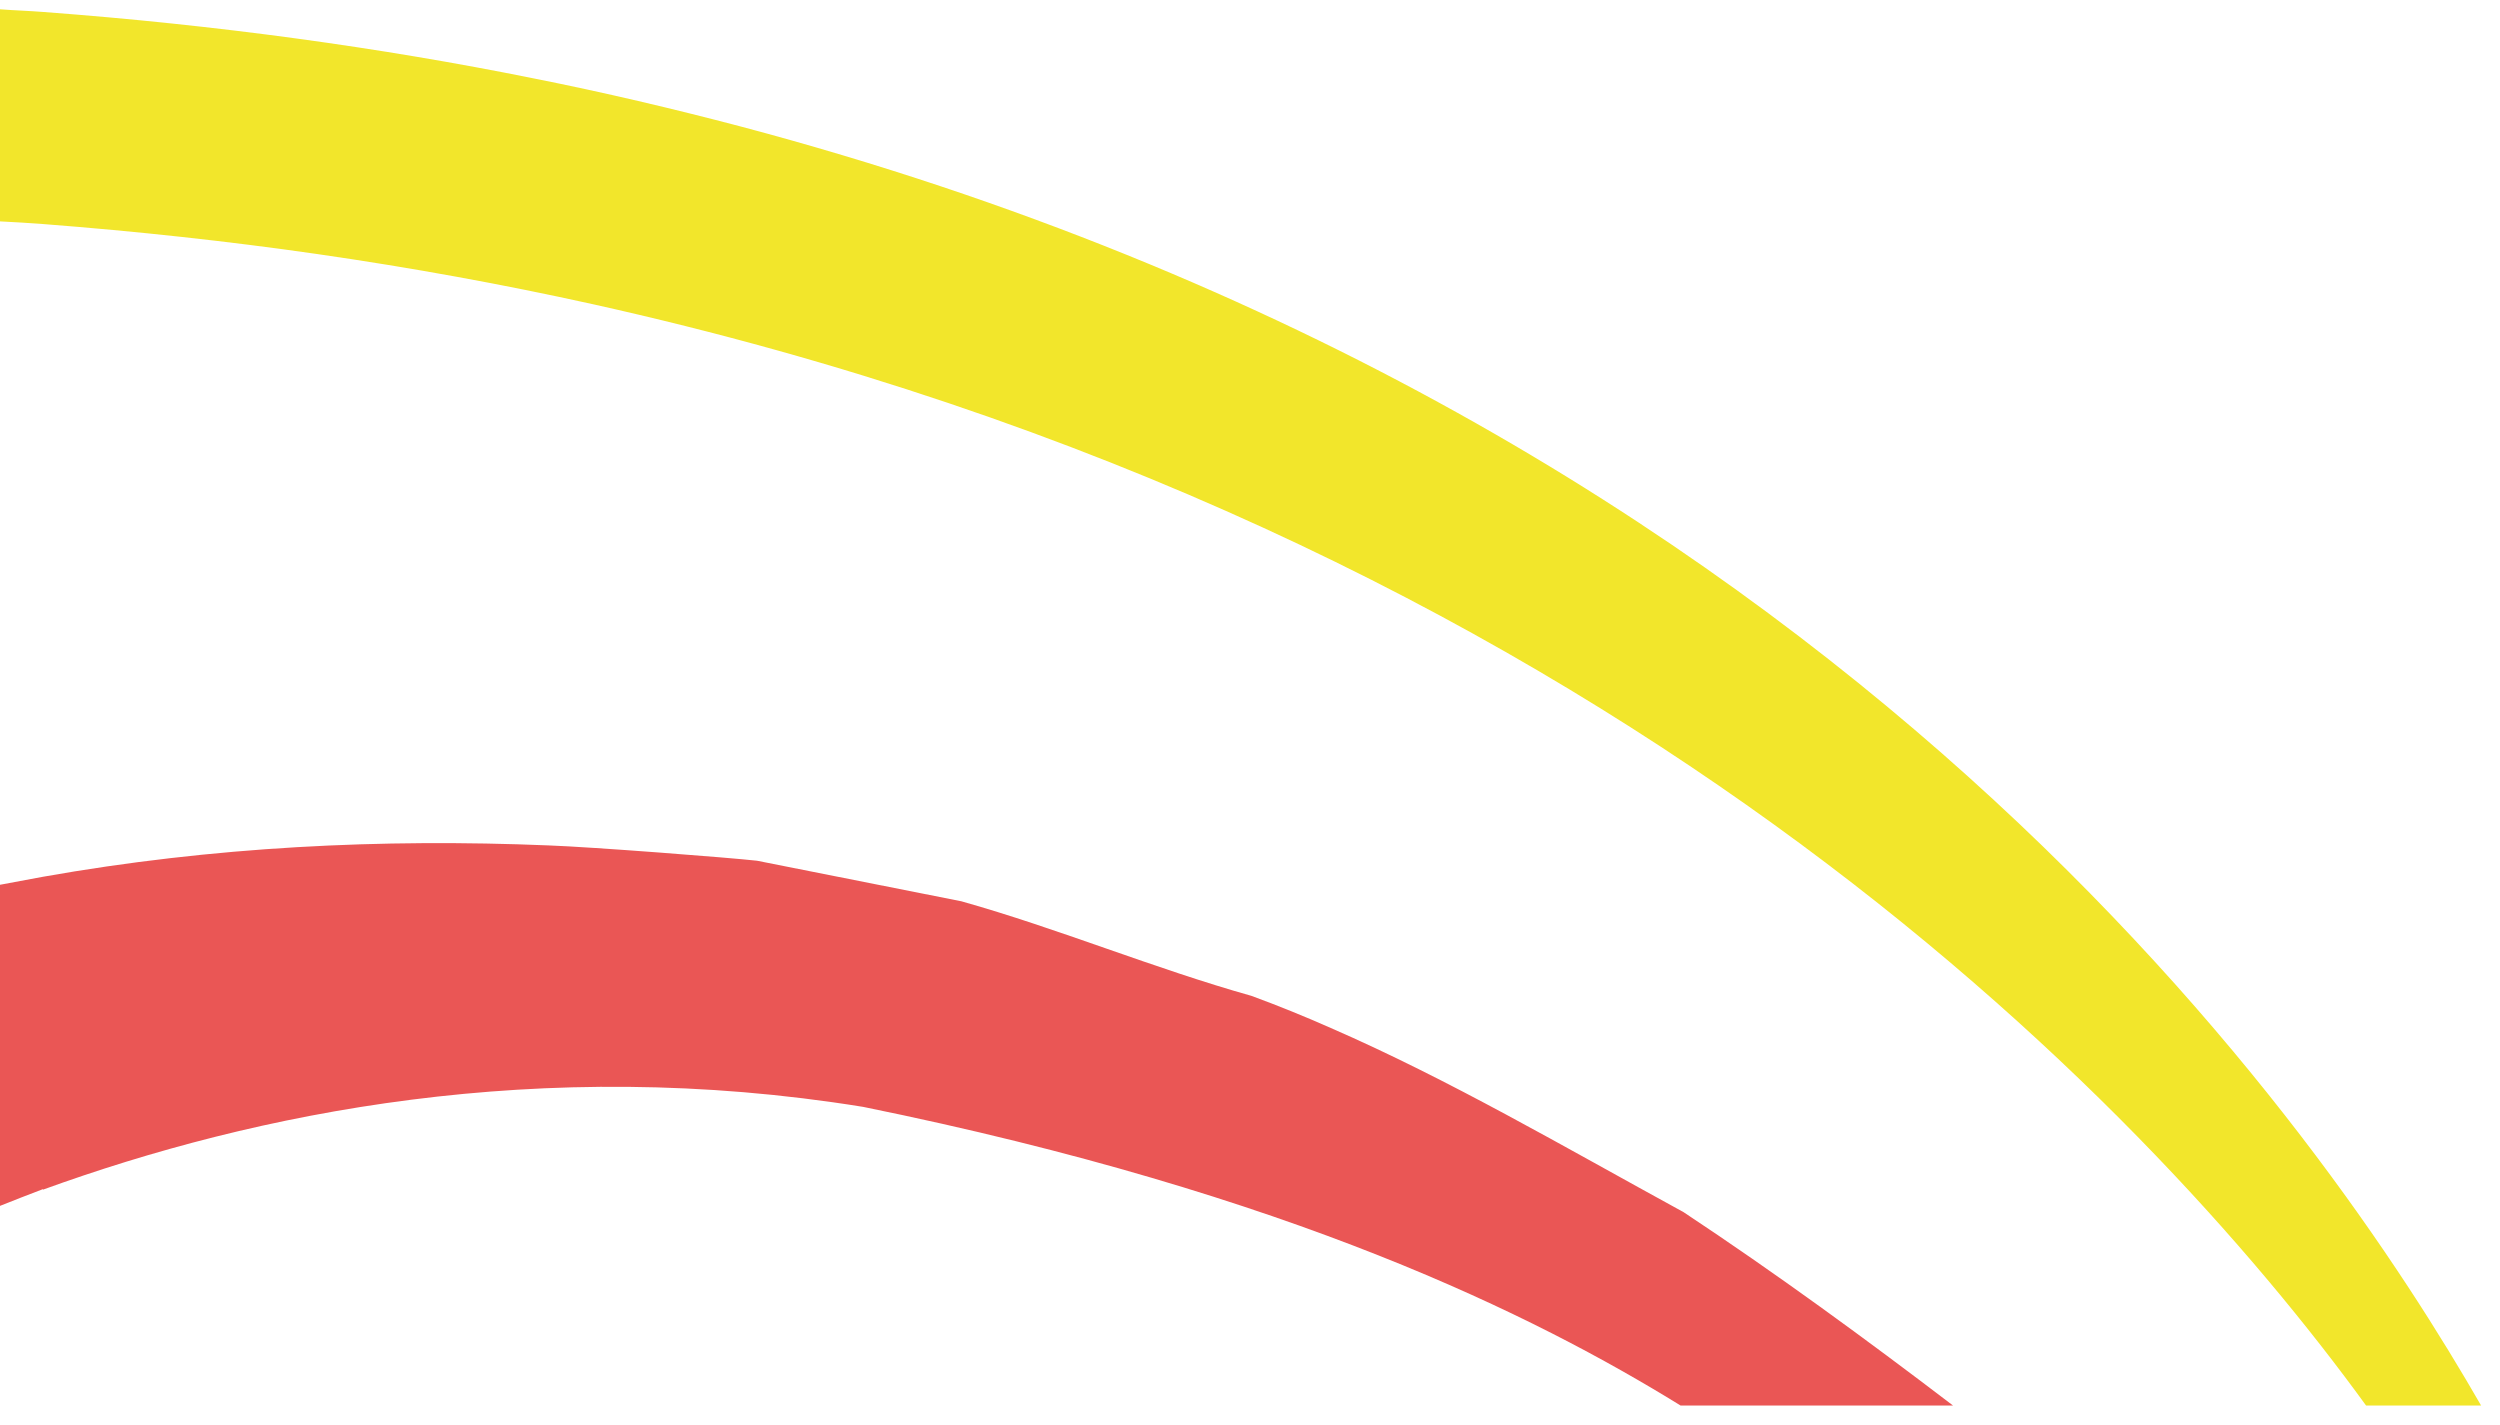 <svg xmlns="http://www.w3.org/2000/svg" width="114" height="65" viewBox="0 0 114 65" fill="none"><path d="M1.969 54.245C11.639 50.736 24.603 48.082 39.362 50.474C58.929 54.454 70.011 60.006 76.633 64.091L89.056 64.091C85.049 61.036 80.989 58.068 76.772 55.275C71.249 52.255 66.091 49.234 60.689 46.878C59.505 46.354 58.302 45.865 57.065 45.411C52.657 44.172 48.248 42.339 43.84 41.099C40.738 40.488 37.619 39.86 34.518 39.249C33.281 39.109 26.956 38.62 25.021 38.551C17.39 38.236 9.723 38.603 1.952 39.982C1.289 40.104 0.645 40.227 -0.017 40.349L-0.017 54.995C0.627 54.734 1.272 54.489 1.952 54.227L1.969 54.245Z" fill="#EA5655"></path><path d="M1.969 10.217C6.273 10.549 10.42 11.003 14.428 11.579C18.784 12.207 22.983 12.976 27.008 13.866C72.921 24.061 97.803 50.195 107.892 64.091L113.137 64.091C106.202 52.028 84.177 19.138 33.769 5.766C30.719 4.963 27.548 4.212 24.29 3.566C17.355 2.169 9.915 1.139 1.969 0.546C1.324 0.493 0.662 0.476 2.08248e-05 0.424L1.99793e-05 10.095C0.645 10.13 1.324 10.165 1.969 10.217Z" fill="#F2E62B"></path></svg>